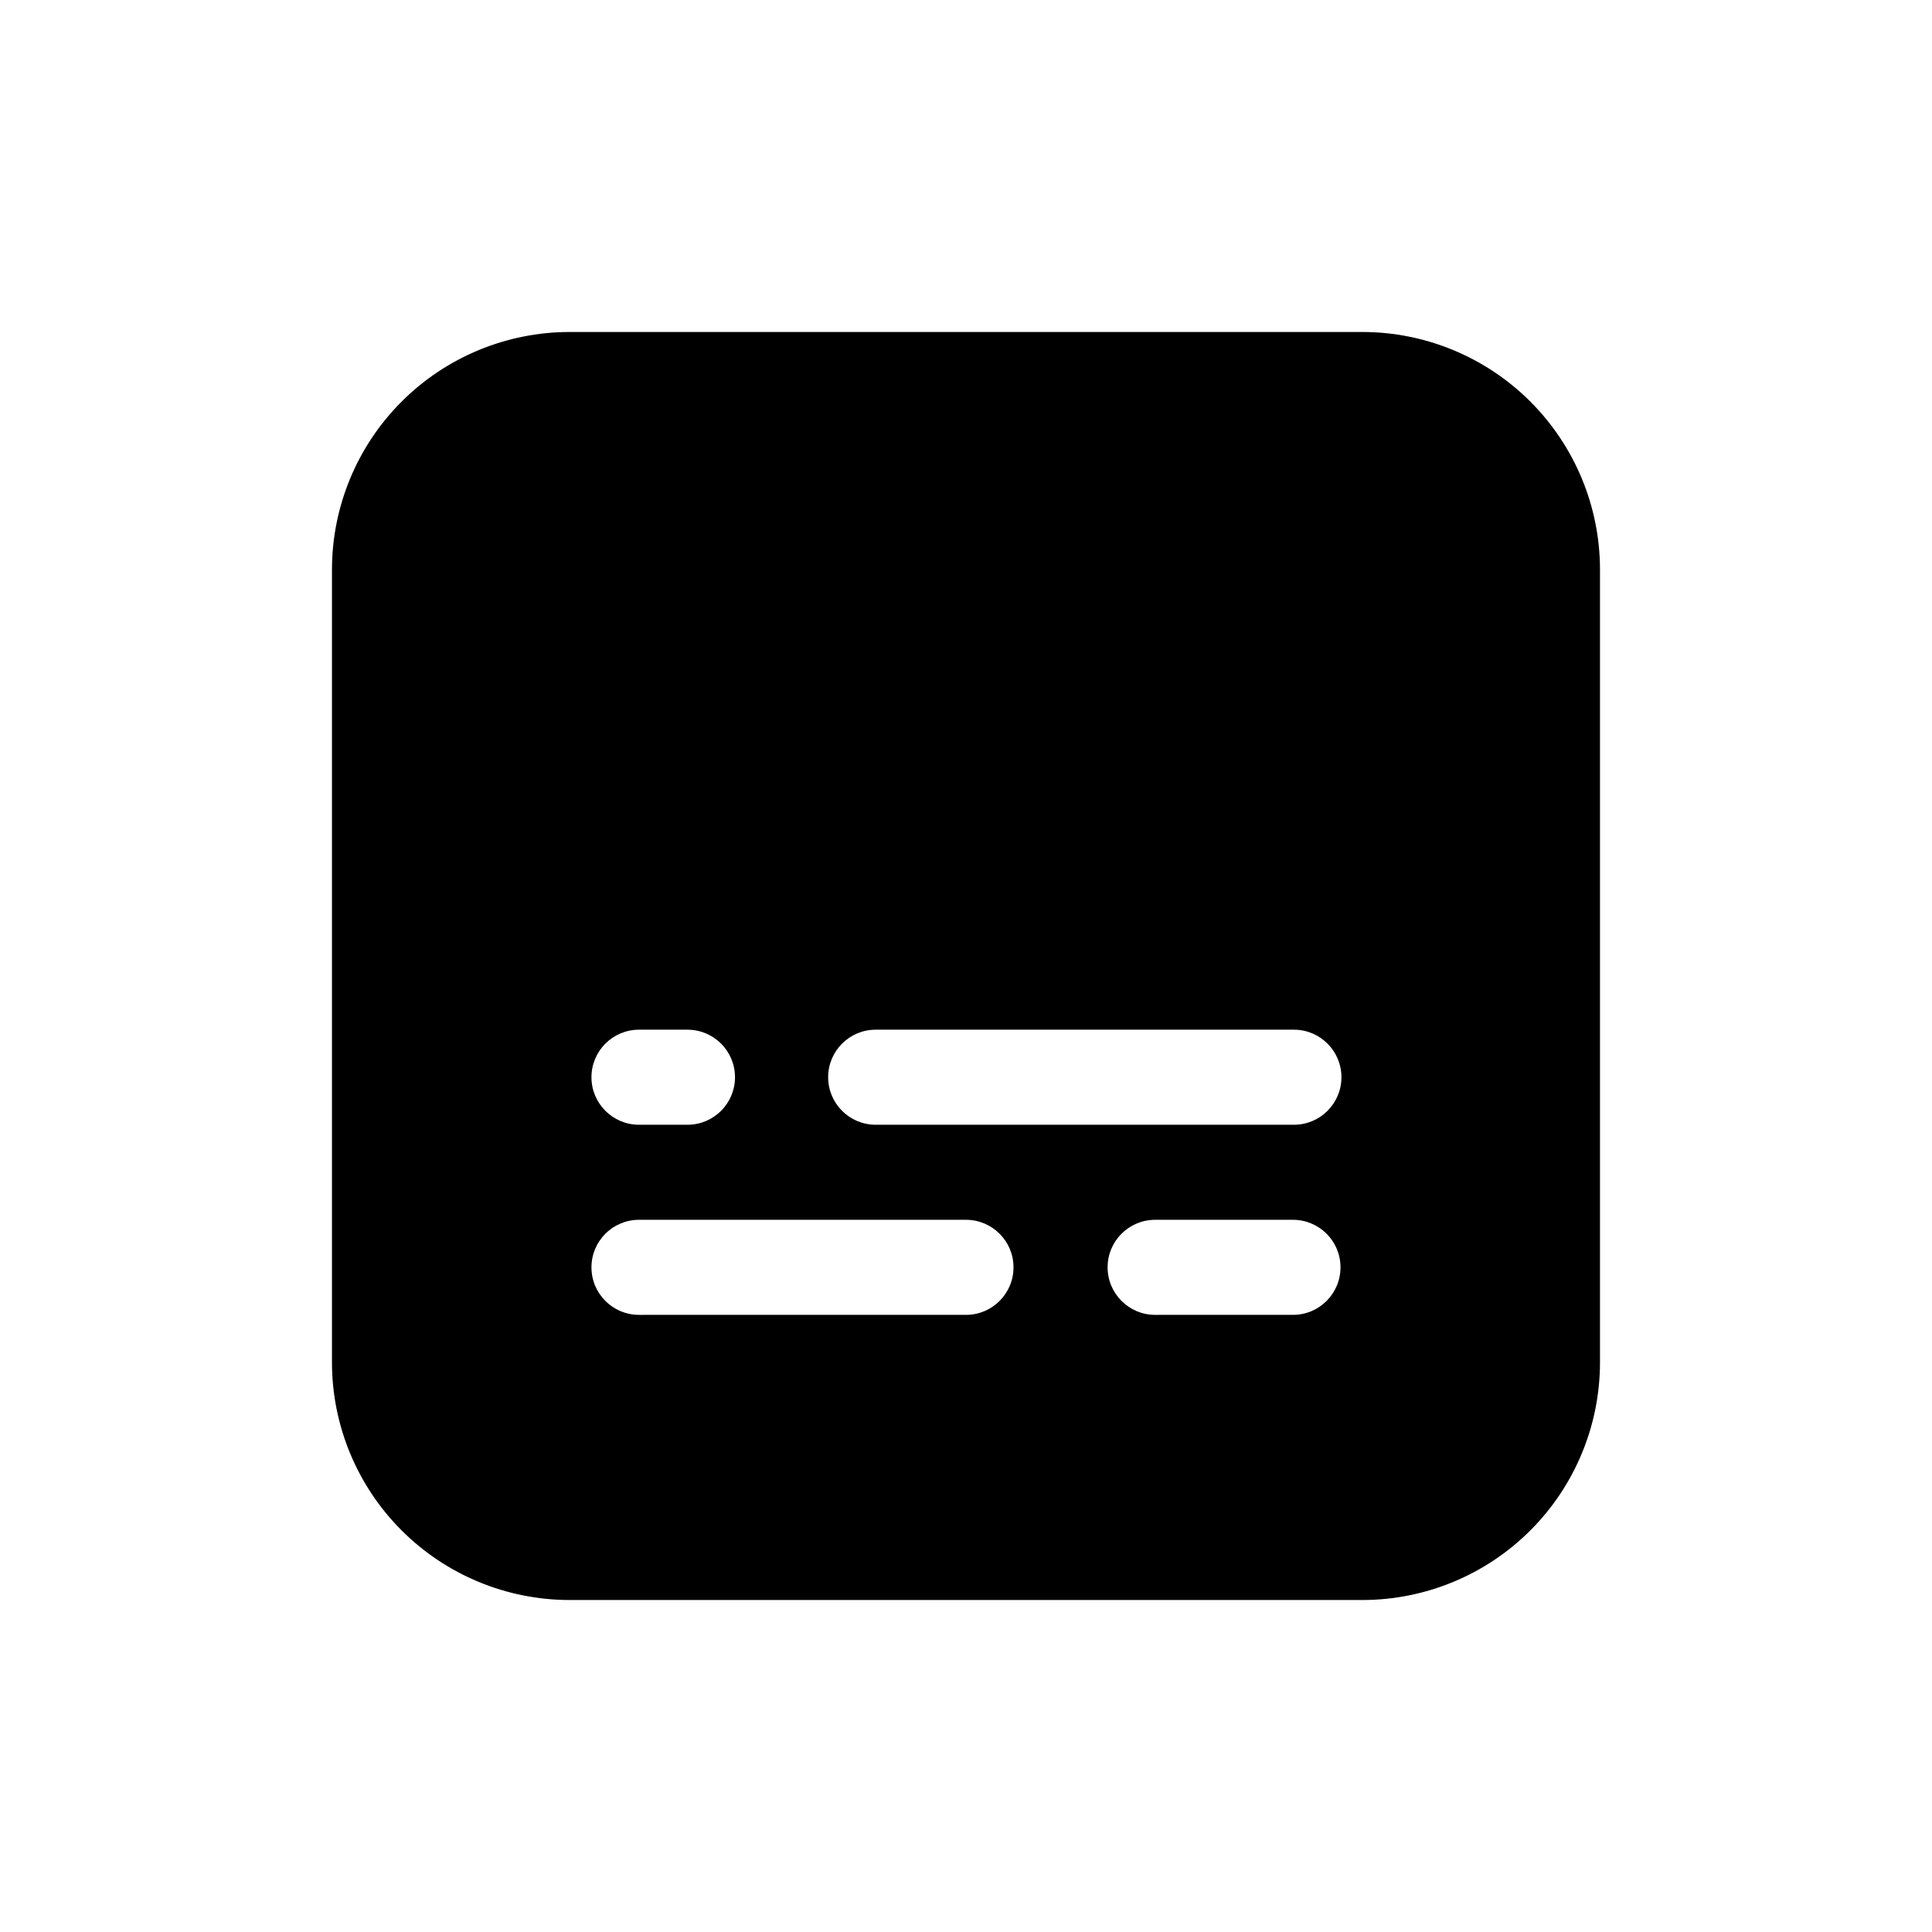 <?xml version="1.0" encoding="UTF-8"?>
<!-- Uploaded to: ICON Repo, www.svgrepo.com, Generator: ICON Repo Mixer Tools -->
<svg fill="#000000" width="800px" height="800px" version="1.1" viewBox="144 144 512 512" xmlns="http://www.w3.org/2000/svg">
 <path d="m505.04 231.98h-210.09c-16.699 0.008-32.715 6.644-44.523 18.453-11.809 11.809-18.445 27.824-18.453 44.523v210.09c0.008 16.699 6.644 32.715 18.453 44.523 11.809 11.809 27.824 18.445 44.523 18.453h210.09c16.699-0.008 32.715-6.644 44.523-18.453s18.445-27.824 18.453-44.523v-210.09c-0.008-16.699-6.644-32.715-18.453-44.523-11.809-11.809-27.824-18.445-44.523-18.453zm-191.7 184.9h12.848c6.957 0 12.594 5.641 12.594 12.598 0 6.953-5.637 12.594-12.594 12.594h-12.848c-6.957 0-12.598-5.641-12.598-12.594 0-6.957 5.641-12.598 12.598-12.598zm86.656 75.57-86.656 0.004c-6.957 0-12.598-5.641-12.598-12.598 0-6.957 5.641-12.594 12.598-12.594h86.656c6.953 0 12.594 5.637 12.594 12.594 0 6.957-5.641 12.598-12.594 12.598zm86.656 0-36.527 0.004c-6.957 0-12.598-5.641-12.598-12.598 0-6.957 5.641-12.594 12.598-12.594h36.527-0.004c6.957 0 12.598 5.637 12.598 12.594 0 6.957-5.641 12.598-12.598 12.598zm0.25-50.383-110.84 0.004c-6.953 0-12.594-5.641-12.594-12.594 0-6.957 5.641-12.598 12.594-12.598h110.84c6.957 0 12.594 5.641 12.594 12.598 0 6.953-5.637 12.594-12.594 12.594z"/>
</svg>